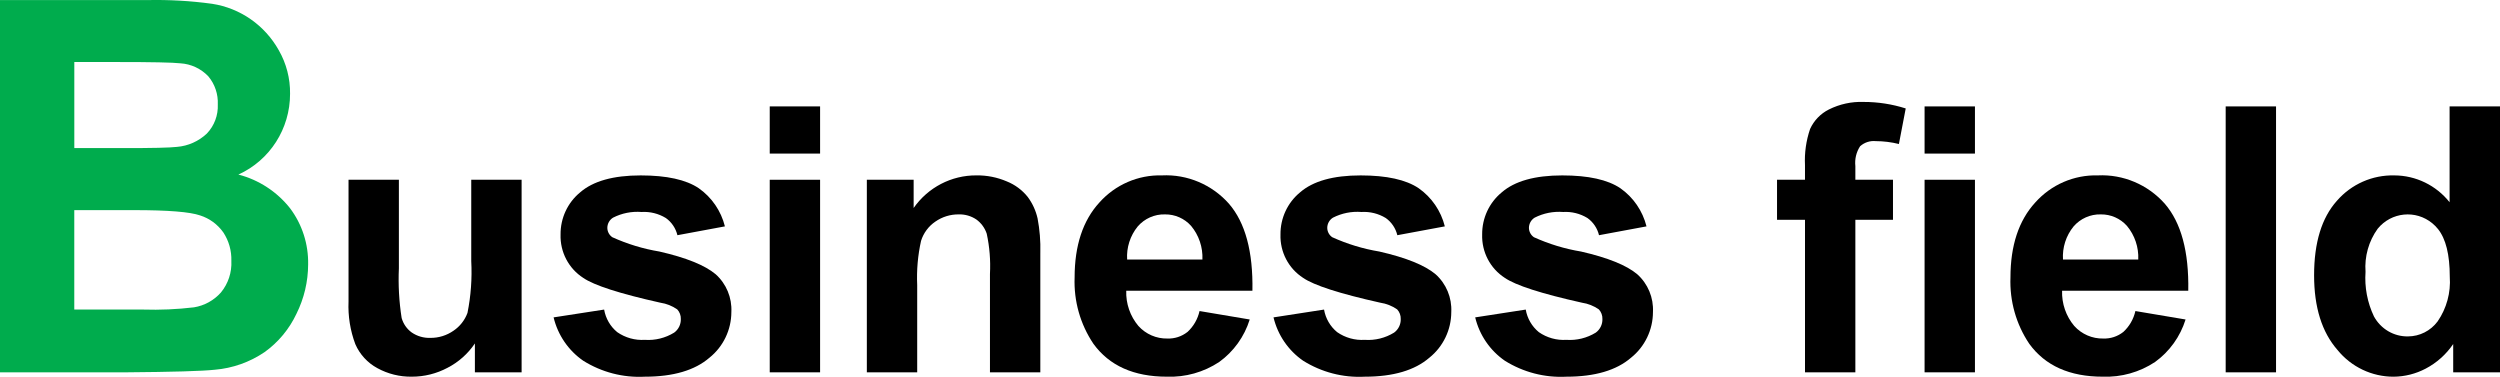 <svg xmlns="http://www.w3.org/2000/svg" xmlns:xlink="http://www.w3.org/1999/xlink" x="0px" y="0px" viewBox="0 0 272 41">
<style type="text/css">
	.st0{fill-rule:evenodd;clip-rule:evenodd;fill:#00Ac4d;}
	.st1{fill-rule:evenodd;clip-rule:evenodd;}
</style>
<path class="st0" d="M31.559,22.659c-1.431-1.808-3.405-3.095-5.623-3.667c3.426-1.548,5.63-4.992,5.623-8.789
	c0.022-1.663-0.403-3.3-1.228-4.738c-1.522-2.72-4.194-4.582-7.249-5.051c-2.349-0.322-4.719-0.457-7.089-0.404H0V40.51h13.622
	c5.151-0.04,8.4-0.135,9.747-0.283c1.939-0.161,3.805-0.822,5.419-1.919c1.49-1.067,2.684-2.504,3.468-4.172
	c0.829-1.664,1.263-3.501,1.269-5.364C33.569,26.568,32.877,24.414,31.559,22.659z M8.085,6.748h4.641l-0.004,0
	c3.804,0,6.106,0.047,6.907,0.141c1.156,0.07,2.243,0.578,3.044,1.424c0.708,0.851,1.073,1.94,1.023,3.051
	c0.051,1.174-0.379,2.318-1.187,3.162c-0.893,0.845-2.044,1.358-3.263,1.455c-0.764,0.091-2.721,0.135-5.87,0.131H8.085V6.748z
	 M24.038,31.822c-0.766,0.863-1.802,1.434-2.934,1.616c-1.839,0.219-3.691,0.3-5.542,0.242H8.082V22.862h6.525l-0.001,0
	c3.676,0,6.065,0.192,7.167,0.576c1.018,0.323,1.904,0.972,2.525,1.849c0.601,0.914,0.907,1.994,0.874,3.091
	C25.235,29.629,24.831,30.859,24.038,31.822z"/>
<path class="st1" d="M56.751,40.509V19.558h-5.479v8.839c0.1,1.892-0.038,3.79-0.41,5.647c-0.292,0.793-0.824,1.471-1.521,1.939
	c-0.739,0.516-1.618,0.788-2.516,0.778c-0.72,0.026-1.43-0.179-2.028-0.586c-0.532-0.384-0.919-0.94-1.098-1.576
	c-0.281-1.79-0.381-3.604-0.3-5.415v-9.627H37.92v13.254c-0.067,1.58,0.185,3.158,0.741,4.637c0.488,1.116,1.332,2.033,2.396,2.606
	c1.149,0.629,2.438,0.949,3.744,0.929c1.357,0.003,2.693-0.33,3.894-0.97c1.195-0.615,2.218-1.526,2.973-2.647v3.142h5.092H56.751z"
	/>
<path class="st1" d="M63.455,39.247c2.006,1.255,4.343,1.861,6.698,1.738c3.107,0,5.453-0.697,7.04-2.071
	c1.498-1.201,2.374-3.026,2.379-4.96c0.081-1.567-0.552-3.086-1.716-4.122c-1.157-0.97-3.195-1.798-6.113-2.465
	c-1.766-0.292-3.486-0.815-5.119-1.556c-0.335-0.226-0.539-0.603-0.546-1.01c-0.001-0.459,0.236-0.884,0.624-1.121
	c0.959-0.488,2.031-0.701,3.101-0.616c0.926-0.056,1.847,0.173,2.642,0.657c0.629,0.448,1.076,1.112,1.258,1.869l5.168-0.96
	c-0.422-1.687-1.434-3.162-2.847-4.152c-1.378-0.929-3.484-1.394-6.318-1.394c-2.977,0-5.174,0.616-6.59,1.849
	c-1.36,1.118-2.142,2.803-2.126,4.576c-0.061,1.901,0.873,3.694,2.457,4.718c1.182,0.818,3.984,1.721,8.405,2.707
	c0.658,0.098,1.284,0.347,1.832,0.727c0.264,0.283,0.405,0.662,0.39,1.051c0.017,0.583-0.254,1.135-0.722,1.475
	c-0.959,0.591-2.075,0.866-3.195,0.788c-1.066,0.069-2.123-0.227-3.003-0.839c-0.752-0.617-1.257-1.489-1.423-2.455l-5.499,0.849
	C60.693,36.45,61.841,38.131,63.455,39.247z"/>
<rect x="83.747" y="11.577" class="st1" width="5.479" height="5.132"/>
<rect x="83.747" y="19.558" class="st1" width="5.479" height="20.951"/>
<path class="st1" d="M113.188,27.488c0.034-1.25-0.067-2.5-0.3-3.728c-0.191-0.845-0.556-1.641-1.072-2.334
	c-0.602-0.75-1.384-1.331-2.271-1.687c-1.048-0.45-2.177-0.674-3.316-0.657c-2.711-0.017-5.259,1.307-6.825,3.546v-3.071h-5.092
	V40.51h5.479v-9.496c-0.073-1.615,0.068-3.232,0.419-4.809c0.268-0.854,0.815-1.592,1.551-2.091c0.75-0.524,1.642-0.8,2.554-0.788
	c0.674-0.019,1.338,0.171,1.902,0.546c0.534,0.383,0.934,0.928,1.14,1.556c0.311,1.439,0.429,2.913,0.351,4.384V40.51h5.479V27.488
	L113.188,27.488z"/>
<path class="st1" d="M129.191,36.125h-0.006c-0.618,0.484-1.384,0.734-2.165,0.707c-1.198,0.027-2.349-0.47-3.159-1.364
	c-0.901-1.067-1.374-2.436-1.326-3.839h13.728c0.078-4.253-0.774-7.408-2.555-9.466c-1.849-2.082-4.525-3.214-7.288-3.081
	c-2.586-0.07-5.072,1.007-6.806,2.95c-1.797,1.96-2.696,4.687-2.696,8.152c-0.1,2.567,0.618,5.099,2.048,7.223
	c1.731,2.384,4.395,3.576,7.994,3.576c2.012,0.074,3.998-0.483,5.685-1.596c1.576-1.136,2.743-2.76,3.325-4.627l-5.46-0.919
	C130.313,34.722,129.852,35.52,129.191,36.125z M123.783,24.639c0.746-0.862,1.832-1.344,2.964-1.313
	c1.083-0.017,2.12,0.439,2.847,1.253c0.848,1.02,1.287,2.325,1.229,3.657h-8.187h-0.003
	C122.55,26.933,122.962,25.647,123.783,24.639z"/>
<path class="st1" d="M141.782,39.247c2.006,1.255,4.343,1.861,6.698,1.738c3.107,0,5.453-0.697,7.04-2.071
	c1.498-1.201,2.374-3.026,2.379-4.96c0.081-1.567-0.552-3.086-1.716-4.122c-1.157-0.97-3.195-1.798-6.113-2.465
	c-1.766-0.292-3.486-0.815-5.119-1.556c-0.334-0.226-0.538-0.603-0.546-1.01c-0.001-0.459,0.236-0.884,0.624-1.121
	c0.959-0.488,2.031-0.701,3.101-0.616c0.926-0.056,1.847,0.173,2.642,0.657c0.629,0.448,1.076,1.112,1.258,1.869l5.168-0.96
	c-0.422-1.687-1.434-3.162-2.847-4.152c-1.378-0.929-3.484-1.394-6.318-1.394c-2.977,0-5.174,0.616-6.59,1.849
	c-1.36,1.118-2.142,2.803-2.126,4.576c-0.061,1.901,0.873,3.694,2.457,4.718c1.182,0.818,3.984,1.721,8.405,2.707
	c0.658,0.098,1.285,0.347,1.833,0.727c0.263,0.284,0.403,0.662,0.389,1.051c0.017,0.583-0.254,1.135-0.722,1.475
	c-0.959,0.591-2.075,0.866-3.195,0.788c-1.065,0.069-2.123-0.227-3.002-0.839c-0.752-0.617-1.258-1.489-1.424-2.455l-5.499,0.849
	c0.463,1.922,1.612,3.603,3.227,4.718H141.782z"/>
<path class="st1" d="M163.725,39.247c2.006,1.255,4.343,1.861,6.698,1.738c3.107,0,5.454-0.697,7.04-2.071
	c1.498-1.201,2.374-3.026,2.379-4.96c0.081-1.567-0.552-3.086-1.716-4.122c-1.157-0.97-3.195-1.798-6.113-2.465
	c-1.766-0.292-3.486-0.815-5.119-1.556c-0.334-0.226-0.538-0.603-0.546-1.01c0-0.458,0.237-0.883,0.624-1.121
	c0.959-0.487,2.031-0.7,3.101-0.616c0.926-0.056,1.847,0.173,2.642,0.657c0.63,0.448,1.077,1.112,1.258,1.869l5.168-0.96
	c-0.422-1.687-1.434-3.162-2.847-4.152c-1.378-0.929-3.484-1.394-6.318-1.394c-2.977,0-5.174,0.616-6.59,1.849
	c-1.36,1.118-2.142,2.803-2.126,4.576c-0.061,1.901,0.873,3.694,2.457,4.718c1.182,0.818,3.984,1.721,8.405,2.707
	c0.658,0.098,1.285,0.347,1.833,0.727c0.263,0.284,0.403,0.662,0.389,1.051c0.017,0.582-0.253,1.135-0.721,1.475
	c-0.959,0.59-2.075,0.866-3.195,0.788c-1.065,0.069-2.123-0.227-3.002-0.839c-0.752-0.617-1.258-1.489-1.424-2.455l-5.499,0.849
	c0.462,1.922,1.611,3.602,3.226,4.718H163.725z"/>
<path class="st1" d="M193.337,23.912h3.047v16.597h5.479V23.912h4.094v-4.354h-4.094v-1.485c-0.083-0.759,0.1-1.524,0.516-2.162
	c0.468-0.417,1.086-0.618,1.706-0.556c0.848,0.003,1.693,0.109,2.516,0.313l0.741-3.869c-1.483-0.471-3.028-0.71-4.583-0.707
	c-1.305-0.049-2.602,0.233-3.773,0.818c-0.902,0.449-1.625,1.198-2.048,2.122c-0.432,1.265-0.621,2.603-0.555,3.94v1.586h-3.042
	v4.354L193.337,23.912z"/>
<rect x="209.394" y="11.578" class="st1" width="5.48" height="5.132"/>
<rect x="209.394" y="19.558" class="st1" width="5.48" height="20.951"/>
<path class="st1" d="M231.009,36.125h-0.004c-0.618,0.484-1.384,0.734-2.165,0.707c-1.198,0.027-2.35-0.47-3.159-1.364
	c-0.9-1.067-1.373-2.437-1.326-3.839h13.728c0.078-4.253-0.774-7.408-2.555-9.466c-1.849-2.082-4.525-3.214-7.288-3.081
	c-2.586-0.07-5.072,1.007-6.806,2.95c-1.797,1.96-2.696,4.687-2.696,8.152c-0.099,2.567,0.619,5.099,2.048,7.223
	c1.731,2.384,4.396,3.576,7.995,3.576c2.012,0.074,3.998-0.483,5.684-1.596c1.576-1.136,2.743-2.76,3.325-4.627l-5.46-0.919
	C232.133,34.723,231.671,35.52,231.009,36.125z M225.603,24.639c0.746-0.862,1.832-1.344,2.964-1.313
	c1.083-0.017,2.12,0.439,2.847,1.253c0.849,1.02,1.288,2.325,1.229,3.657h-8.187h-0.003
	C224.371,26.933,224.782,25.647,225.603,24.639z"/>
<rect x="242.154" y="11.578" class="st1" width="5.479" height="28.932"/>
<path class="st1" d="M271.995,11.578h-5.479v10.425c-1.465-1.839-3.671-2.912-6.006-2.919c-2.389-0.061-4.682,0.953-6.26,2.768
	c-1.651,1.849-2.477,4.549-2.476,8.102c0,3.475,0.848,6.182,2.544,8.122c1.503,1.848,3.747,2.916,6.113,2.909
	c1.213-0.011,2.406-0.312,3.482-0.879c1.201-0.629,2.23-1.548,2.995-2.677v3.081H272V11.578L271.995,11.578z M265.21,34.974
	c-0.762,1.021-1.953,1.623-3.218,1.627c-1.538,0.027-2.964-0.809-3.705-2.172c-0.719-1.508-1.035-3.179-0.917-4.849
	c-0.124-1.671,0.342-3.332,1.316-4.687c1.484-1.829,4.153-2.094,5.961-0.592c0.22,0.183,0.422,0.388,0.602,0.612
	c0.858,1.061,1.287,2.791,1.287,5.192C266.66,31.834,266.192,33.553,265.21,34.974z"/>
</svg>
